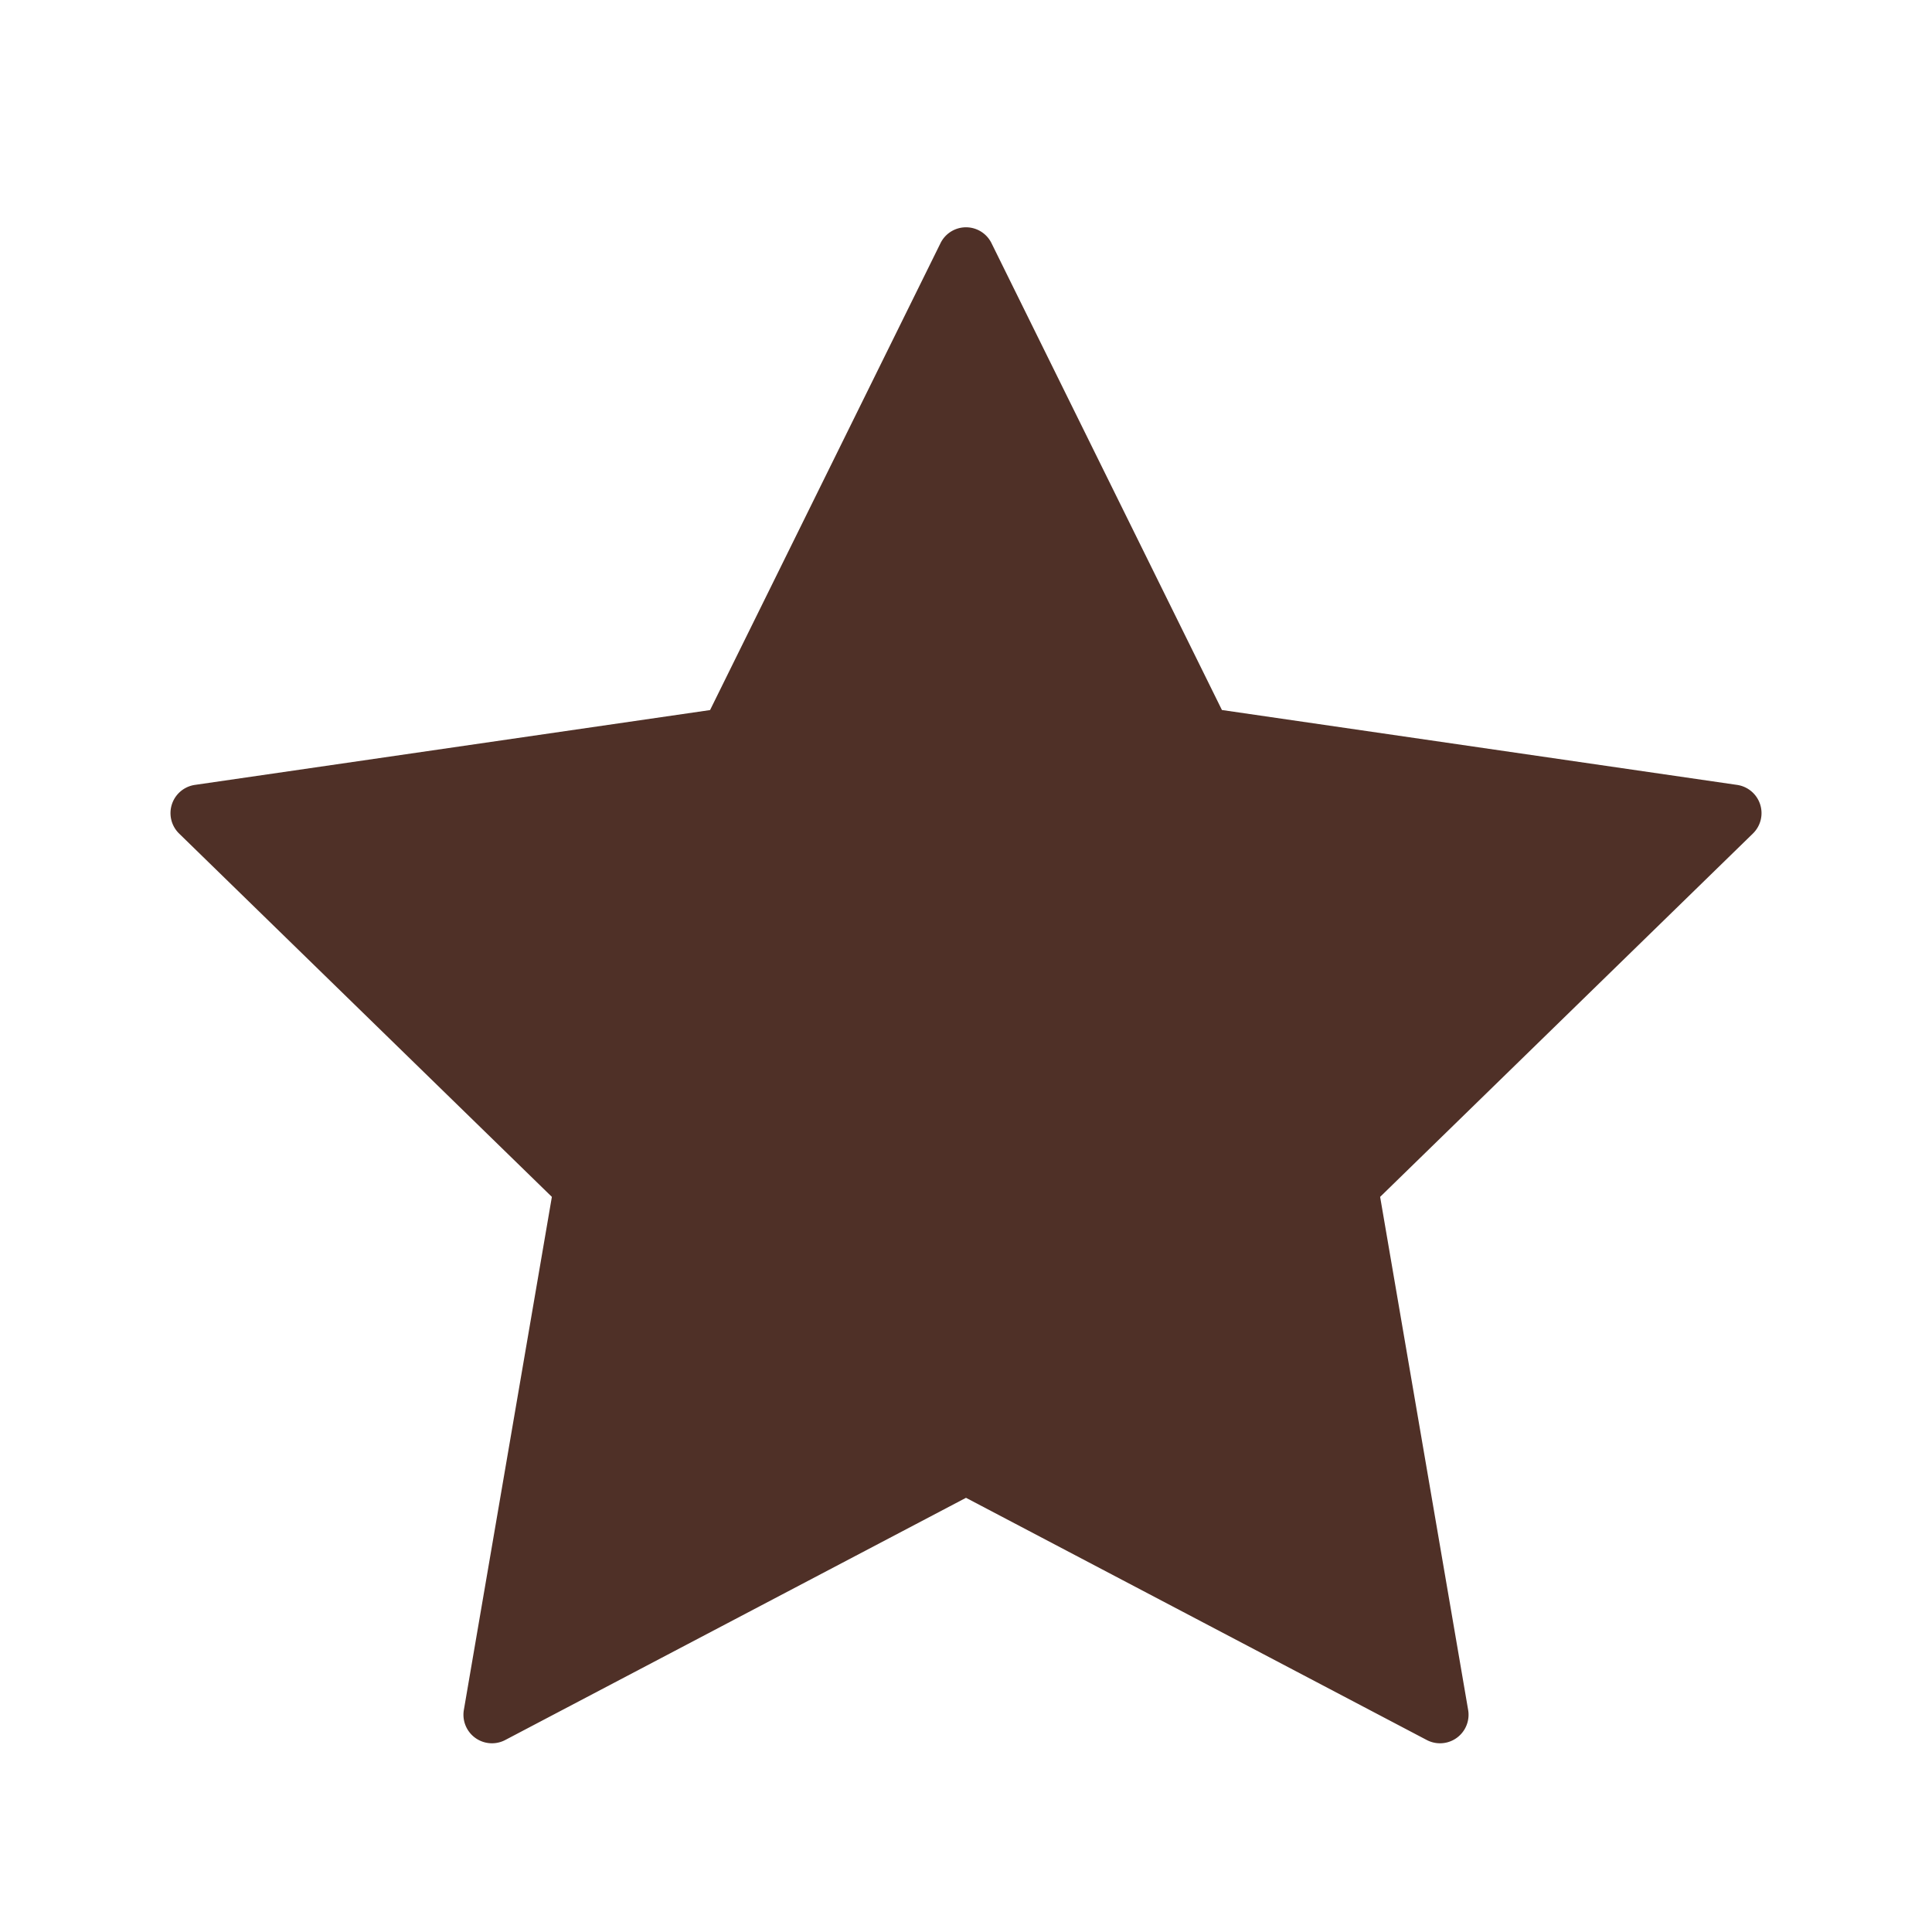 <svg width="34" height="34" fill="none" xmlns="http://www.w3.org/2000/svg"><g clip-path="url(#clip0)"><path d="M30.975 14.154a.502.502 0 00-.405-.341l-9.066-1.318-4.055-8.215a.5.5 0 00-.898 0l-4.055 8.216-9.067 1.317a.502.502 0 00-.278.855l6.561 6.395-1.549 9.03a.502.502 0 00.727.529L17 26.359l8.11 4.263a.502.502 0 00.727-.529l-1.549-9.03 6.561-6.395a.501.501 0 00.126-.514z" fill="#4F3027"/></g><defs><clipPath id="clip0"><path fill="#fff" transform="translate(3 3)" d="M0 0h28v28H0z"/></clipPath></defs></svg>